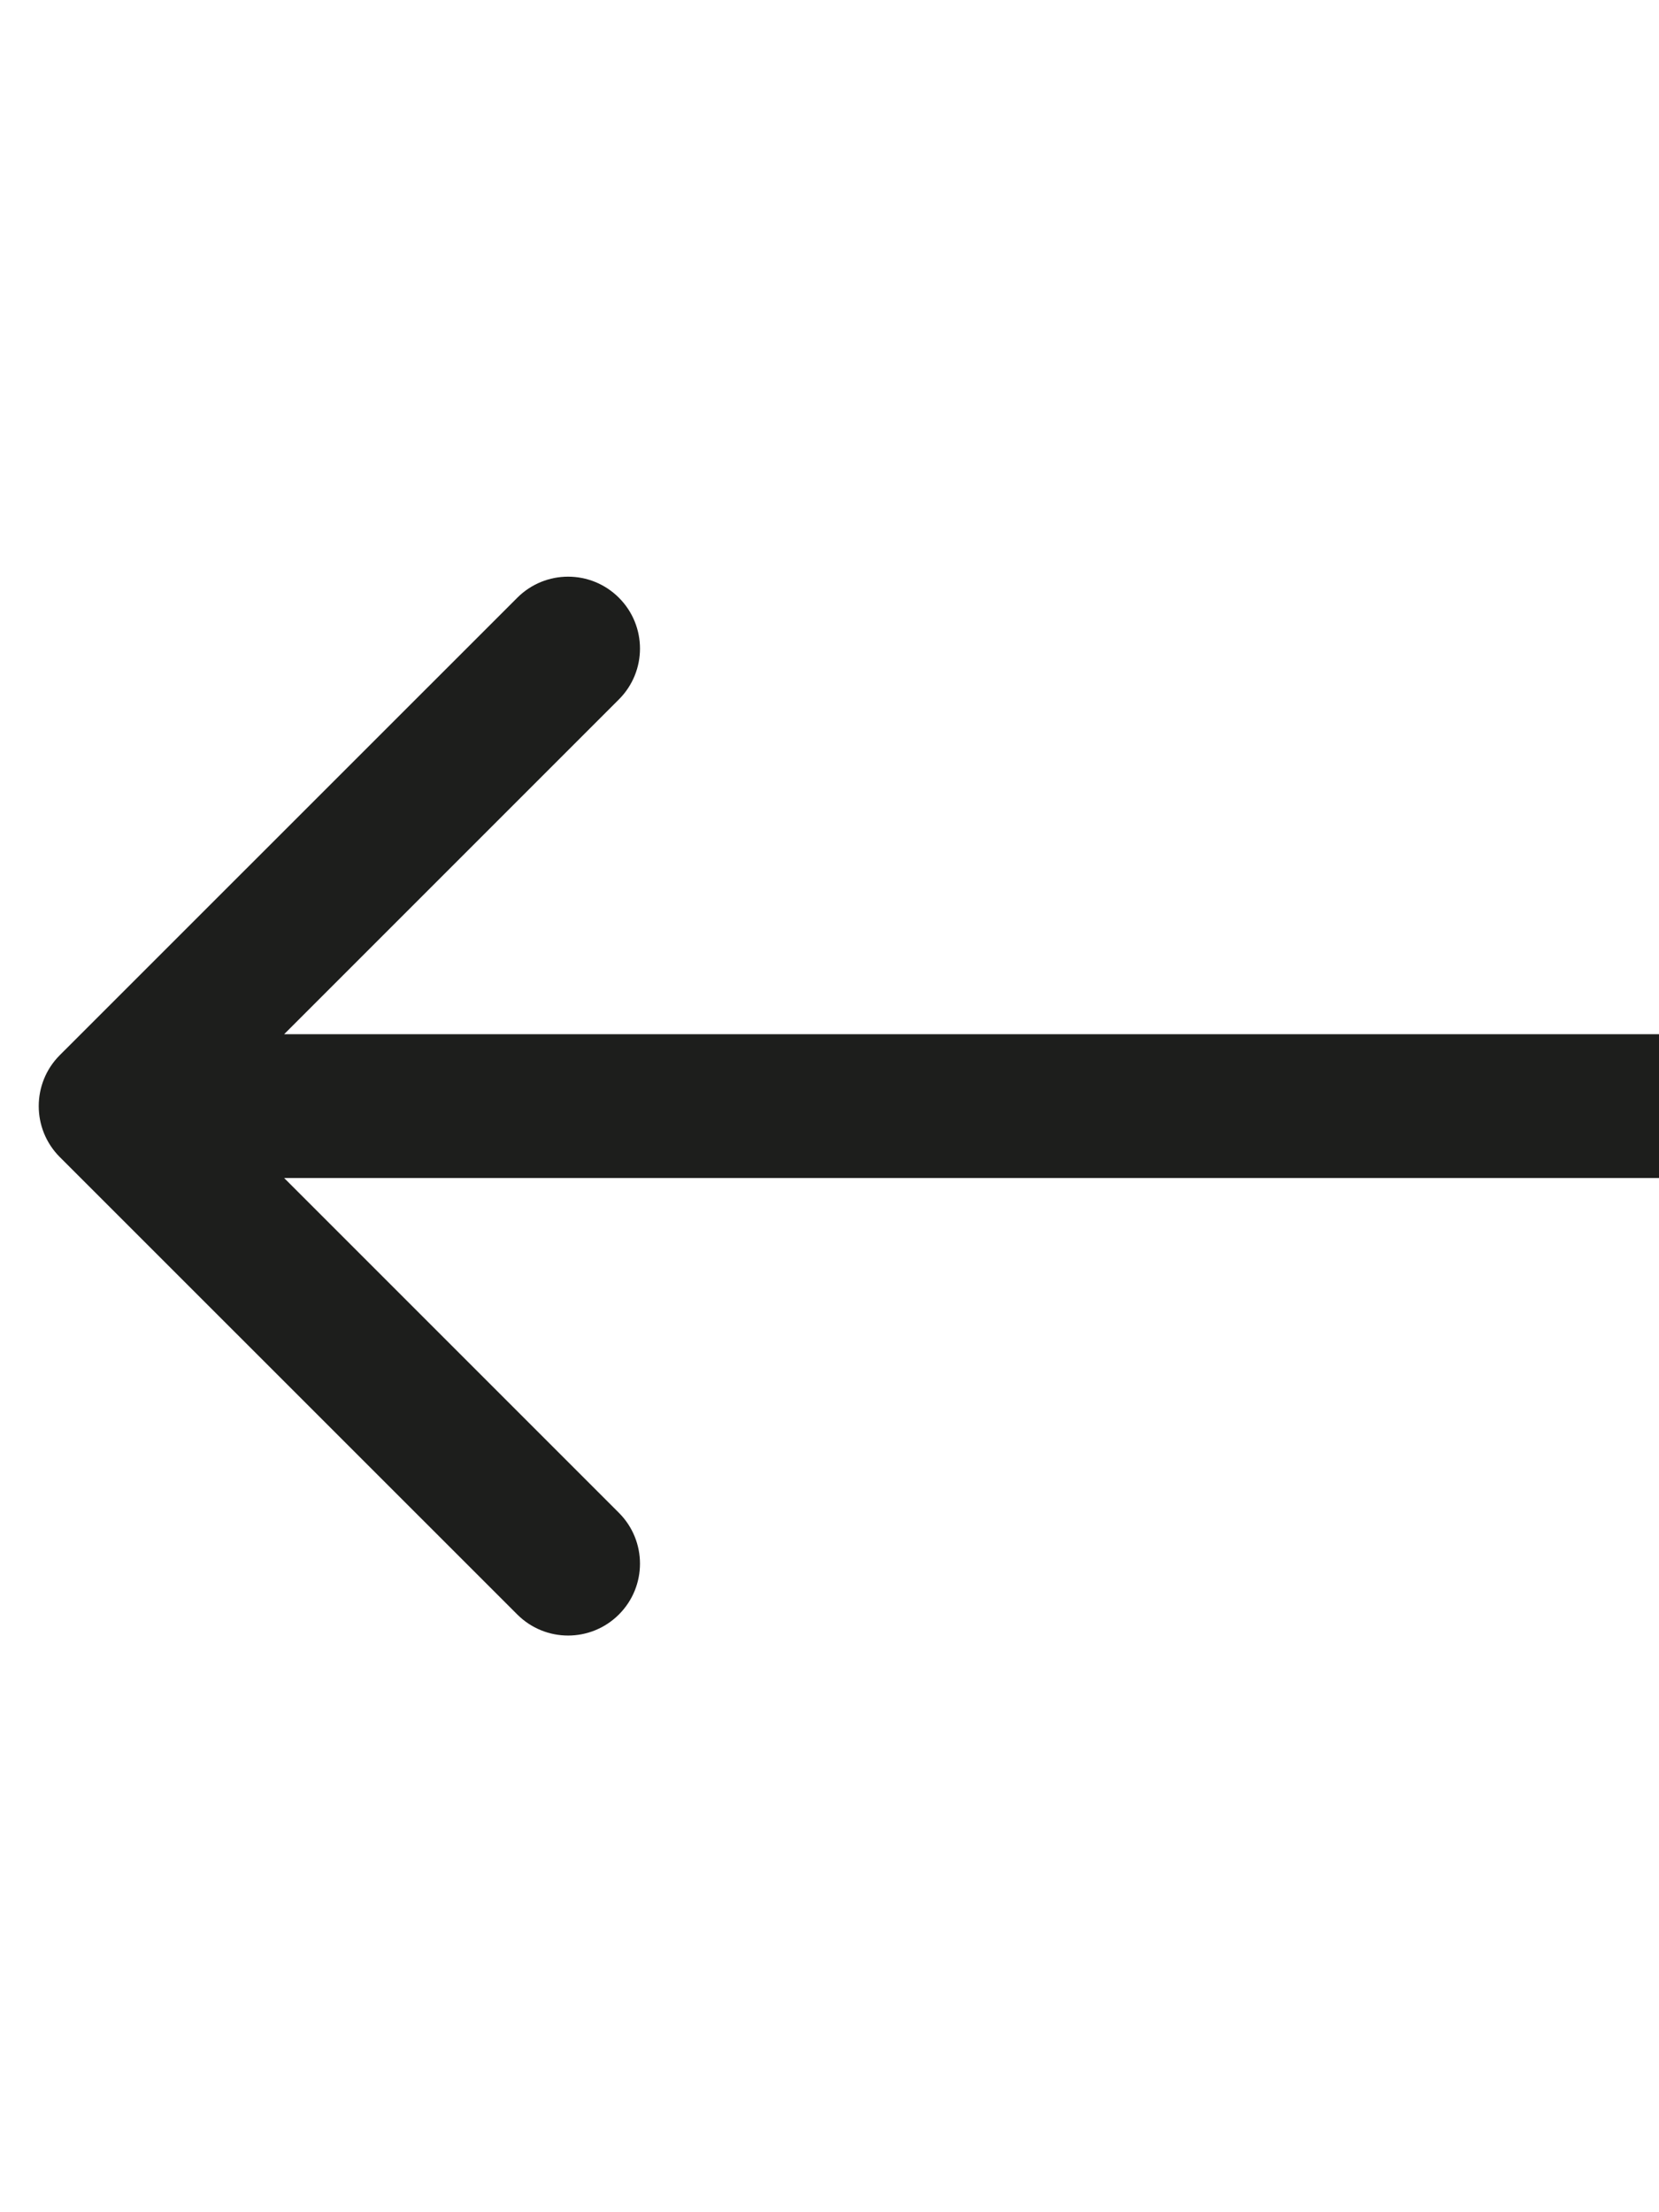 <?xml version="1.0" encoding="UTF-8"?> <svg xmlns="http://www.w3.org/2000/svg" width="15" height="20" viewBox="0 0 15 20" fill="none"> <path d="M0.54 10.46C0.287 10.206 0.287 9.794 0.54 9.54L4.677 5.404C4.931 5.15 5.342 5.15 5.596 5.404C5.85 5.658 5.85 6.069 5.596 6.323L1.919 10L5.596 13.677C5.85 13.931 5.85 14.342 5.596 14.596C5.342 14.85 4.931 14.85 4.677 14.596L0.54 10.46ZM15 10.65L1 10.65V9.35L15 9.35V10.65Z" fill="#1D1E1C"></path> </svg> 